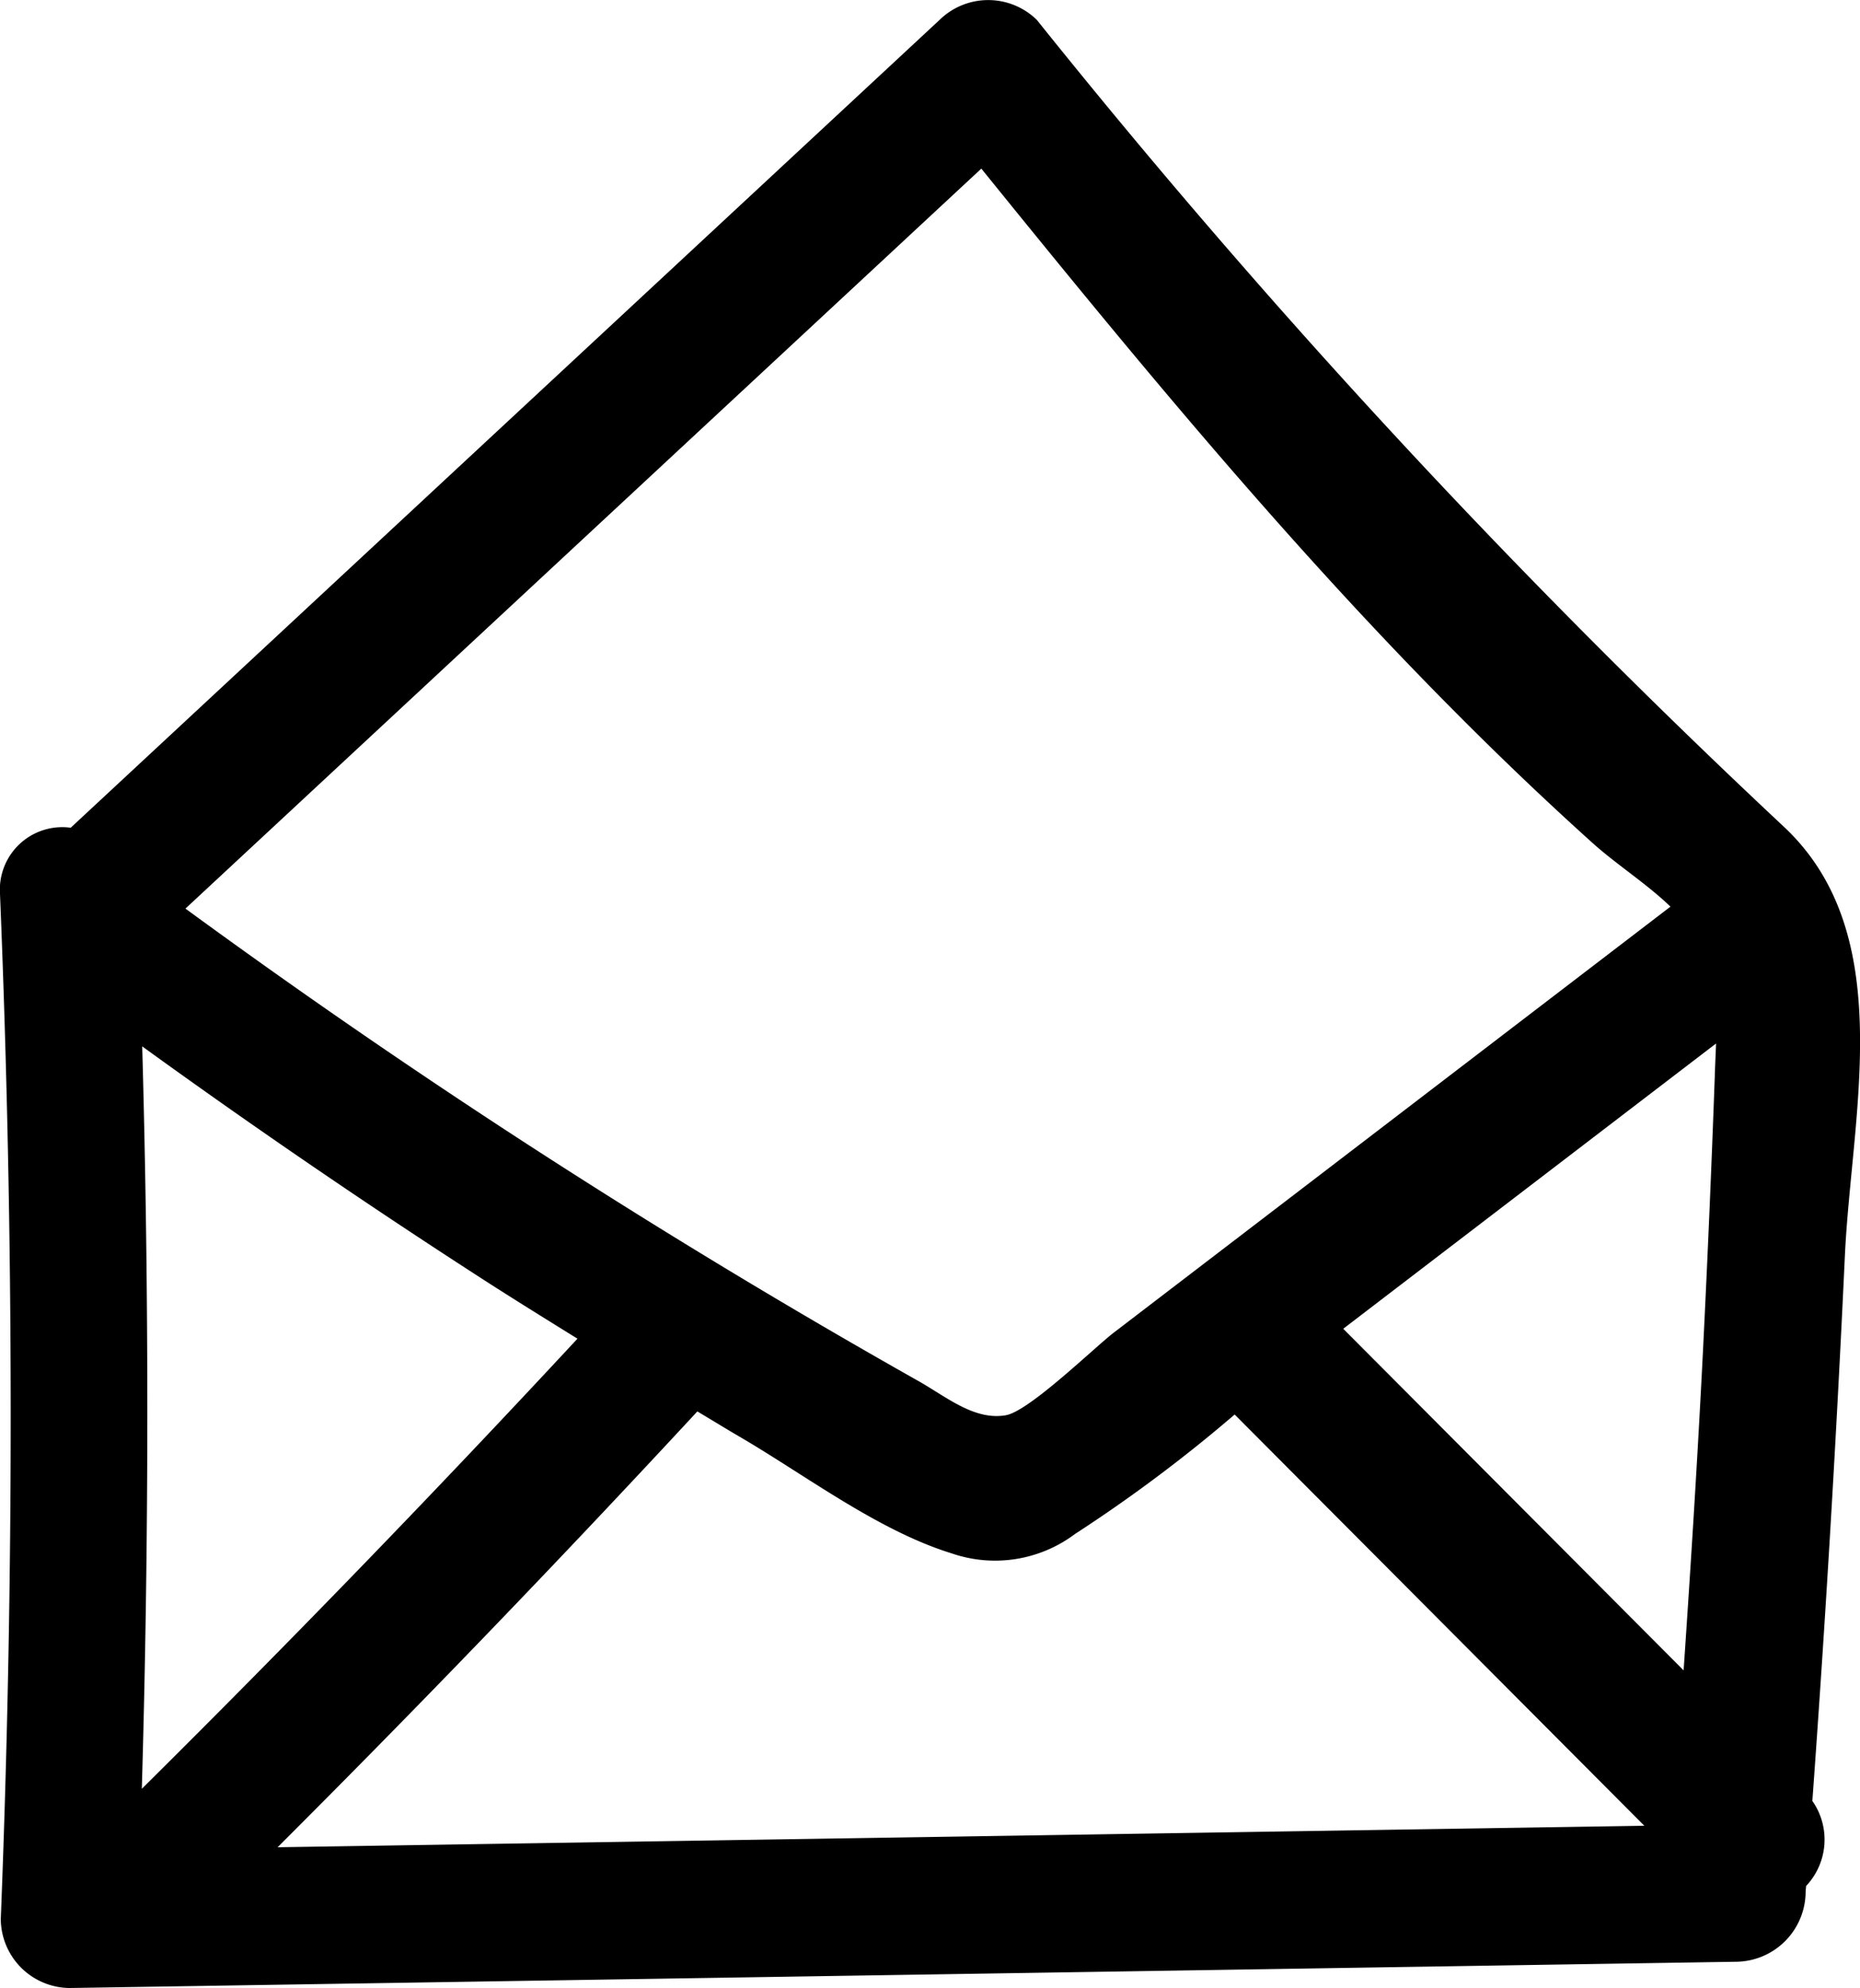 <svg id="Raggruppa_378" data-name="Raggruppa 378" xmlns="http://www.w3.org/2000/svg" xmlns:xlink="http://www.w3.org/1999/xlink" width="47.673" height="50.935" viewBox="0 0 47.673 50.935">
  <defs>
    <clipPath id="clip-path">
      <rect id="Rettangolo_60" data-name="Rettangolo 60" width="47.673" height="50.935" fill="none"/>
    </clipPath>
  </defs>
  <g id="Raggruppa_71" data-name="Raggruppa 71" clip-path="url(#clip-path)">
    <path id="Tracciato_159" data-name="Tracciato 159" d="M45.708,21.169A197.061,197.061,0,0,1,26.574.509a1.783,1.783,0,0,0-2.491,0L1.812,21.207A1.6,1.6,0,0,0,0,22.9Q.538,36.033.02,49.173a1.78,1.78,0,0,0,1.761,1.761l42.737-.673A1.8,1.8,0,0,0,46.279,48.5c0-.06.008-.12.013-.18a1.729,1.729,0,0,0,.16-2.179q.506-6.961.832-13.933c.167-3.669,1.389-8.281-1.576-11.039m-1.756,6.38q-.126,3.5-.3,6.99c-.138,2.754-.312,5.506-.5,8.257l-8.724-8.752,9.556-7.309c-.01.264-.023.533-.033.814m-18.8-23.23c4.9,6.053,9.885,12.082,15.691,17.3.6.535,1.377,1.035,1.973,1.61l-9.192,7.032-5.076,3.882c-.491.375-2.169,2.015-2.768,2.117-.819.14-1.533-.484-2.28-.9A189.712,189.712,0,0,1,4.753,23.279l20.4-18.96M3.645,26.809q4.366,3.159,8.9,6.076c.747.478,1.5.945,2.256,1.413Q9.338,40.179,3.635,45.83q.277-9.51.01-19.02m14.232,9.354c.354.21.705.427,1.061.635,1.716,1,3.562,2.416,5.456,3a3.415,3.415,0,0,0,3.163-.5,38.125,38.125,0,0,0,4.088-3.058l10.5,10.536-35.03.551q5.487-5.477,10.757-11.165" transform="translate(0 0)"/>
  </g>
</svg>
